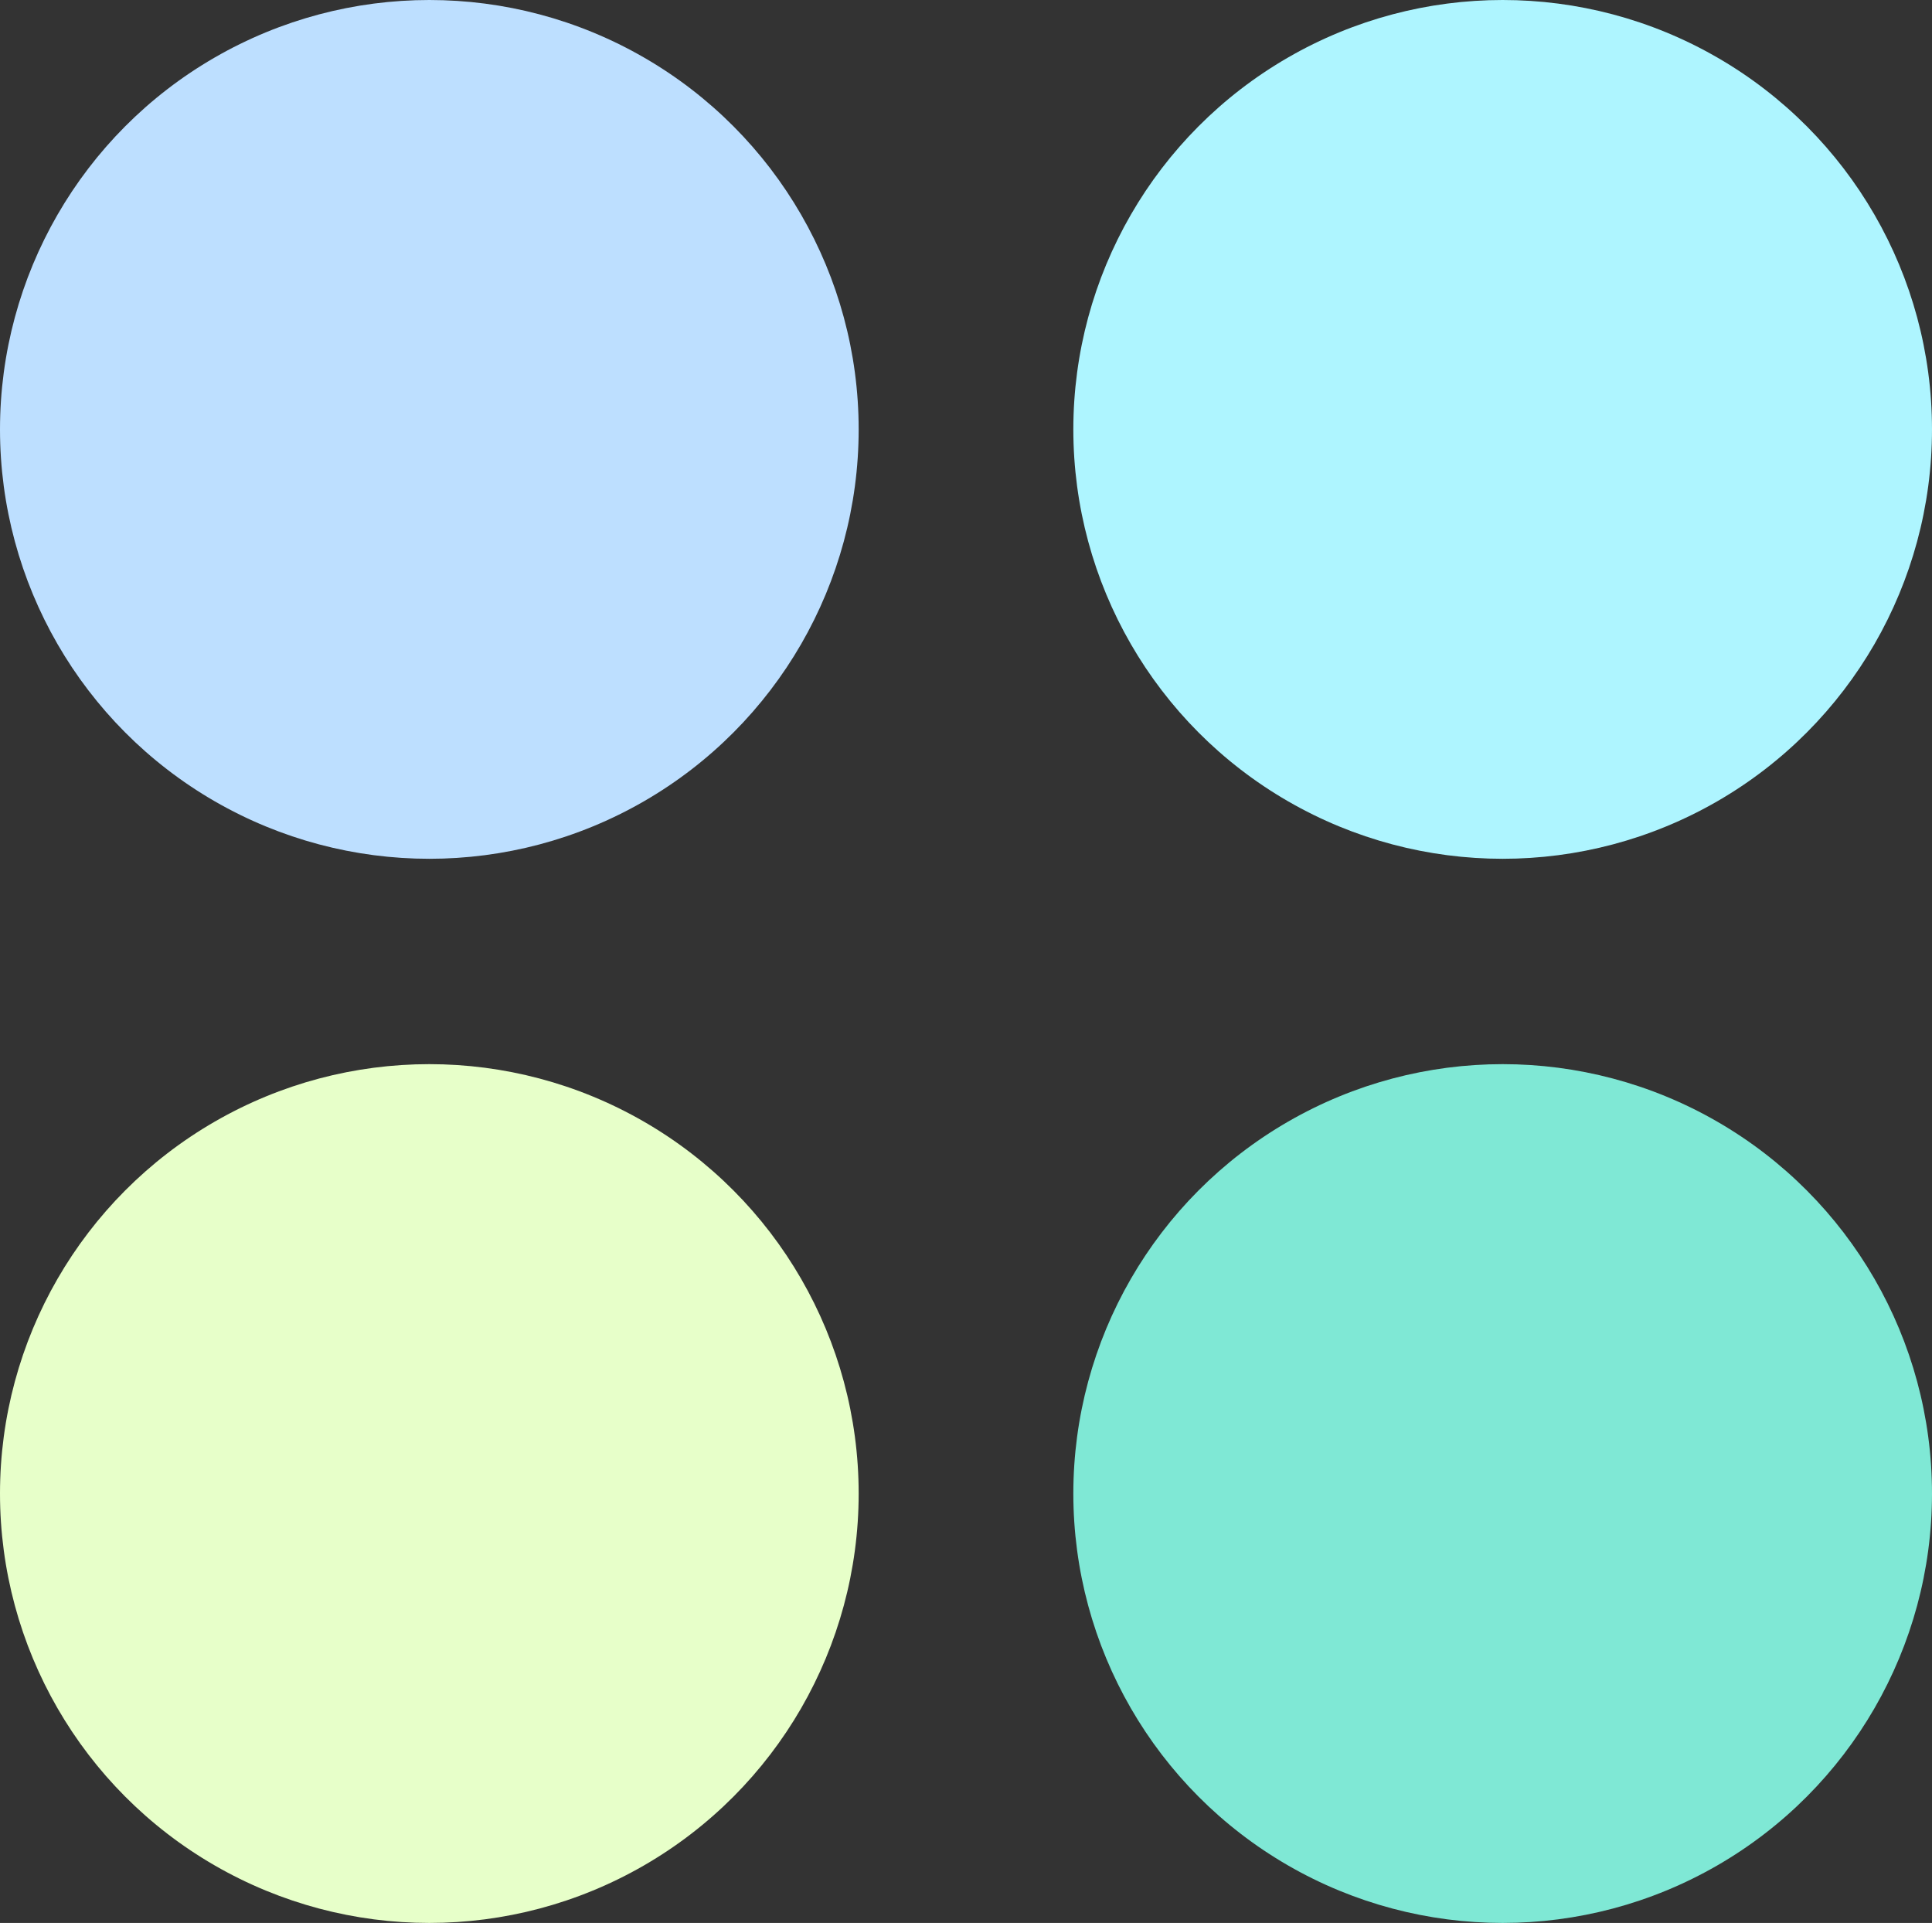 <svg xmlns="http://www.w3.org/2000/svg" width="207" height="206" fill="none"><rect width="100%" height="100%" fill="#333333" stroke="none"/><circle cx="161" cy="46" r="46" fill="#AEF5FF"/><circle cx="161" cy="160" r="46" fill="#7FE8D5"/><circle cx="46" cy="46" r="46" fill="#BDDFFF"/><circle cx="46" cy="160" r="46" fill="#E7FFC9"/></svg>